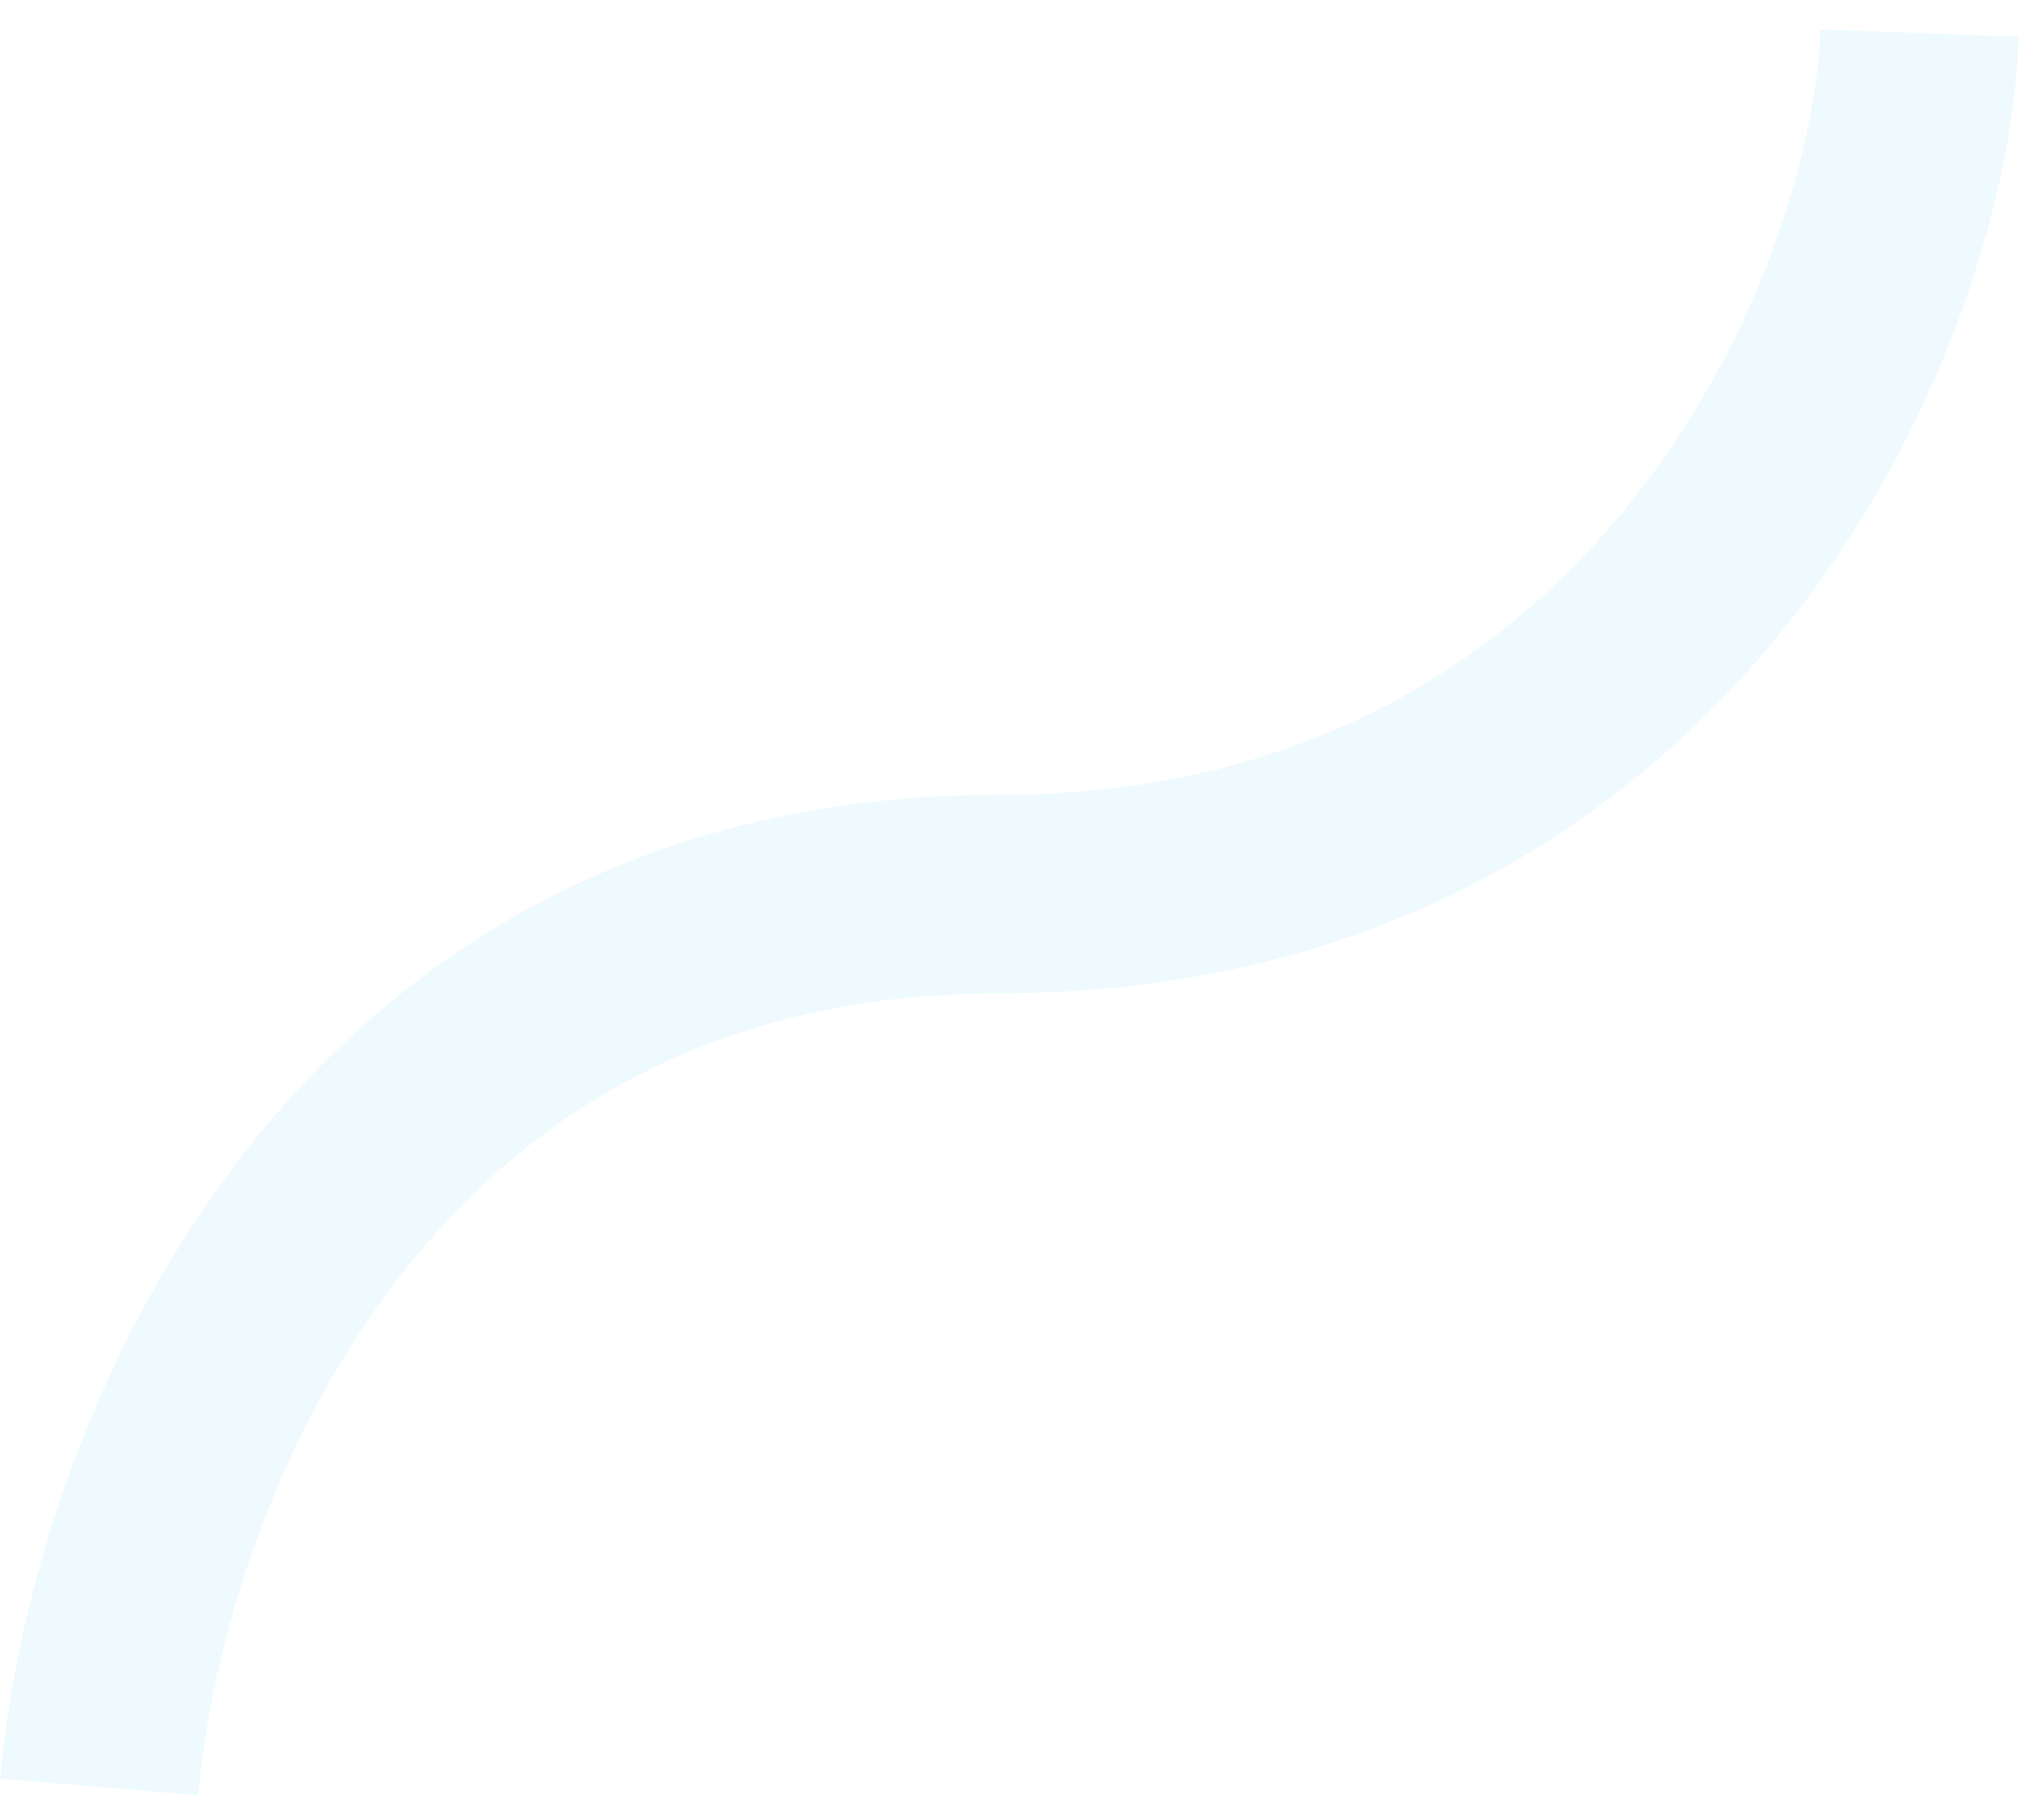 <svg width="61" height="55" viewBox="0 0 61 55" fill="none" xmlns="http://www.w3.org/2000/svg">
<path opacity="0.1" d="M3 54C3.755 45.006 10.247 27.018 30.177 27.018C50.106 27.018 57.676 9.673 58 1" stroke="#56CCF2" stroke-width="6"/>
</svg>
